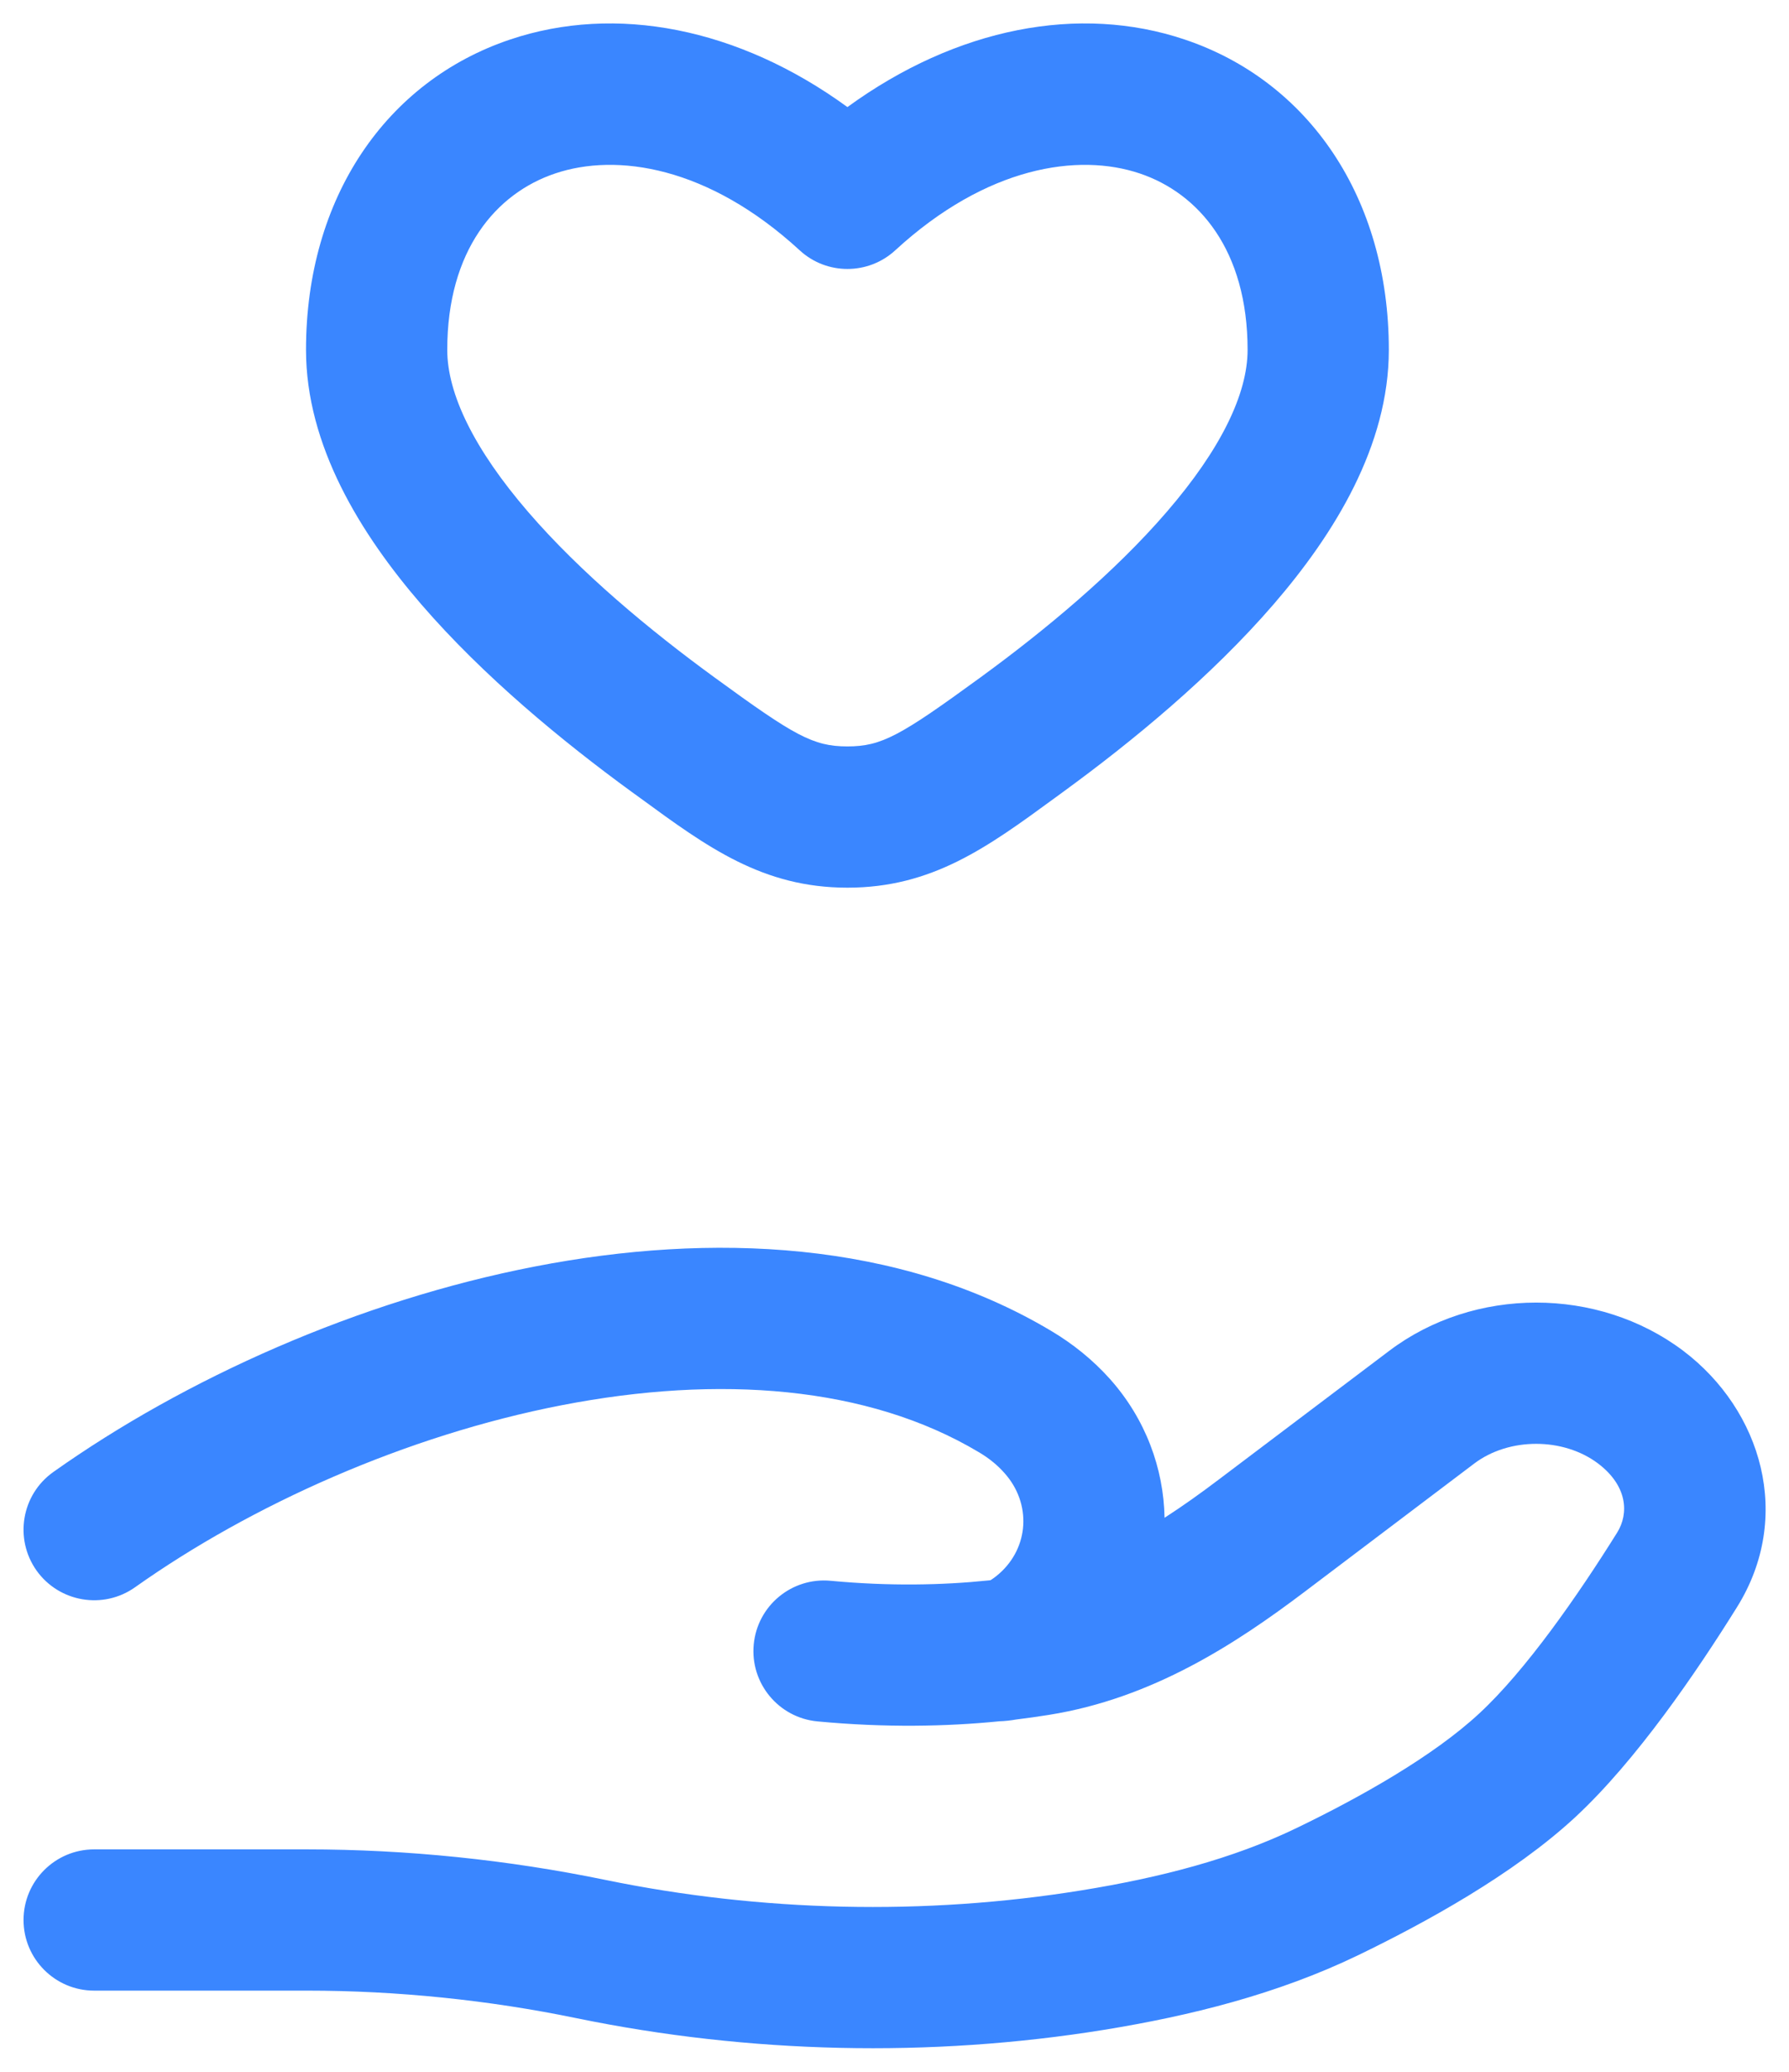 <svg width="19" height="22" viewBox="0 0 19 22" fill="none" xmlns="http://www.w3.org/2000/svg">
<path fill-rule="evenodd" clip-rule="evenodd" d="M12.583 0.42C13.895 0.861 14.75 2.096 14.75 3.715C14.75 4.732 14.172 5.669 13.527 6.416C12.864 7.184 12.026 7.873 11.292 8.408C11.261 8.431 11.229 8.454 11.199 8.476C10.487 8.997 9.899 9.426 9 9.426C8.101 9.426 7.514 8.997 6.802 8.476C6.771 8.454 6.739 8.431 6.708 8.408C5.974 7.873 5.136 7.184 4.473 6.416C3.829 5.669 3.25 4.732 3.25 3.715C3.25 2.096 4.105 0.861 5.417 0.42C6.536 0.043 7.839 0.292 9 1.137C10.161 0.292 11.464 0.043 12.583 0.42ZM12.105 1.842C11.453 1.622 10.48 1.764 9.508 2.658C9.221 2.922 8.779 2.922 8.493 2.658C7.52 1.764 6.548 1.622 5.896 1.842C5.27 2.052 4.75 2.656 4.75 3.715C4.75 4.182 5.035 4.77 5.609 5.436C6.165 6.081 6.901 6.693 7.592 7.196C8.435 7.811 8.635 7.926 9 7.926C9.365 7.926 9.565 7.811 10.409 7.196C11.099 6.693 11.835 6.081 12.391 5.436C12.966 4.77 13.25 4.182 13.25 3.715C13.25 2.656 12.73 2.052 12.105 1.842ZM5.684 13.448C7.55 13.086 9.547 13.168 11.163 14.132C11.39 14.267 11.603 14.436 11.789 14.644C12.165 15.066 12.359 15.591 12.368 16.117C12.559 15.994 12.751 15.857 12.945 15.71L14.753 14.345C15.657 13.661 16.972 13.661 17.877 14.344C18.712 14.976 19.046 16.108 18.447 17.067C18.022 17.749 17.381 18.692 16.73 19.296C16.071 19.906 15.133 20.419 14.424 20.762C13.562 21.178 12.632 21.407 11.727 21.554C9.878 21.853 7.953 21.807 6.125 21.431C5.191 21.238 4.22 21.138 3.26 21.138H1C0.586 21.138 0.25 20.802 0.25 20.388C0.25 19.974 0.586 19.638 1 19.638H3.26C4.322 19.638 5.395 19.749 6.428 19.962C8.08 20.302 9.82 20.343 11.487 20.073C12.316 19.939 13.09 19.74 13.771 19.411C14.455 19.081 15.223 18.647 15.71 18.195C16.203 17.739 16.754 16.948 17.175 16.274C17.302 16.07 17.284 15.777 16.973 15.541C16.603 15.262 16.026 15.262 15.657 15.541L13.85 16.907C13.128 17.452 12.24 18.035 11.139 18.21C11.028 18.228 10.912 18.244 10.792 18.259C10.735 18.269 10.675 18.276 10.613 18.278C10.051 18.334 9.4 18.347 8.681 18.279C8.269 18.24 7.966 17.874 8.005 17.462C8.044 17.049 8.41 16.747 8.822 16.786C9.45 16.845 10.013 16.832 10.49 16.783C10.5 16.782 10.51 16.781 10.519 16.78C10.539 16.768 10.57 16.747 10.61 16.712C10.929 16.433 10.958 15.966 10.668 15.642C10.595 15.559 10.505 15.485 10.395 15.42C9.214 14.715 7.636 14.598 5.969 14.921C4.312 15.242 2.665 15.982 1.434 16.855C1.096 17.094 0.628 17.014 0.388 16.677C0.149 16.339 0.228 15.871 0.566 15.631C1.965 14.639 3.809 13.811 5.684 13.448Z" fill="#3A86FF"/>
</svg>
